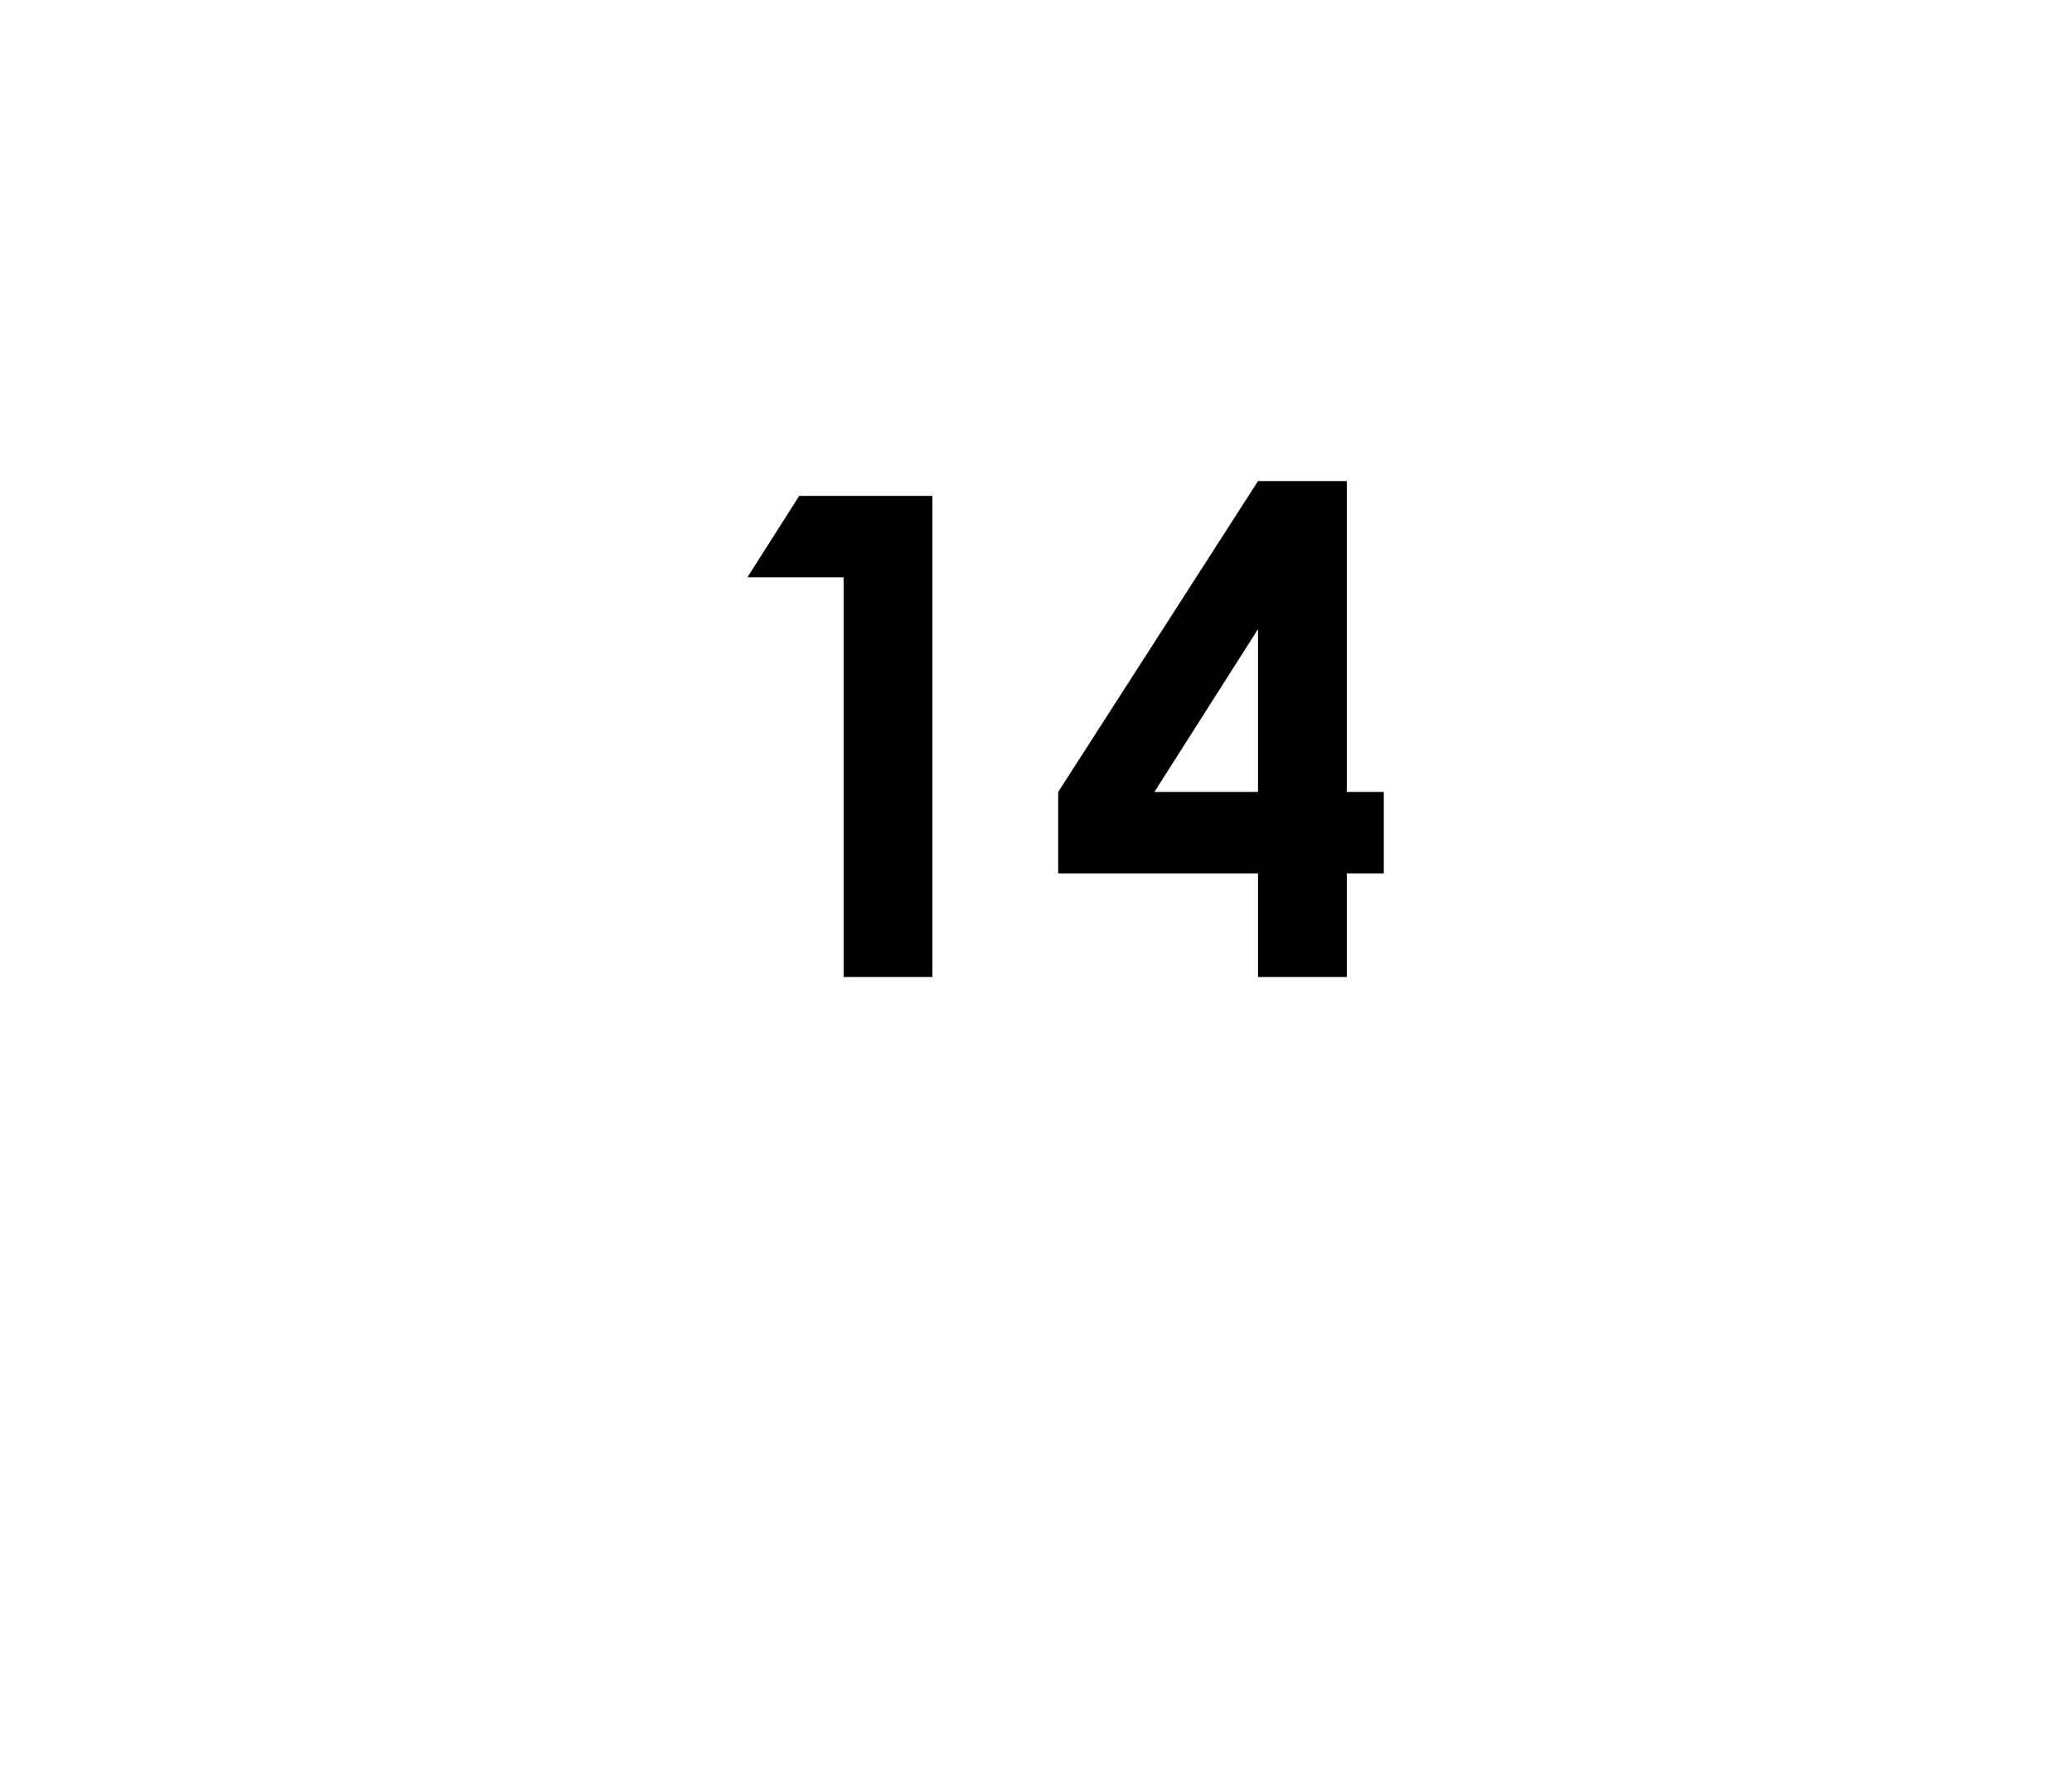 <?xml version="1.0" standalone="no"?><!DOCTYPE svg PUBLIC "-//W3C//DTD SVG 1.1//EN" "http://www.w3.org/Graphics/SVG/1.1/DTD/svg11.dtd"><svg xmlns="http://www.w3.org/2000/svg" version="1.1" width="28px" height="23.9px" viewBox="0 0 28 23.9">  <desc>14</desc>  <defs/>  <g id="Polygon29620">    <path d="M 10.8 6.7 L 12.6 6.7 L 12.6 13.2 L 11.4 13.2 L 11.4 7.8 L 10.1 7.8 L 10.8 6.7 Z M 17 6.5 L 18.2 6.5 L 18.2 10.7 L 18.7 10.7 L 18.7 11.8 L 18.2 11.8 L 18.2 13.2 L 17 13.2 L 17 11.8 L 14.3 11.8 L 14.3 10.7 L 17 6.5 Z M 17 10.7 L 17 8.5 L 15.6 10.7 L 17 10.7 Z " stroke="none" fill="#000"/>  </g></svg>